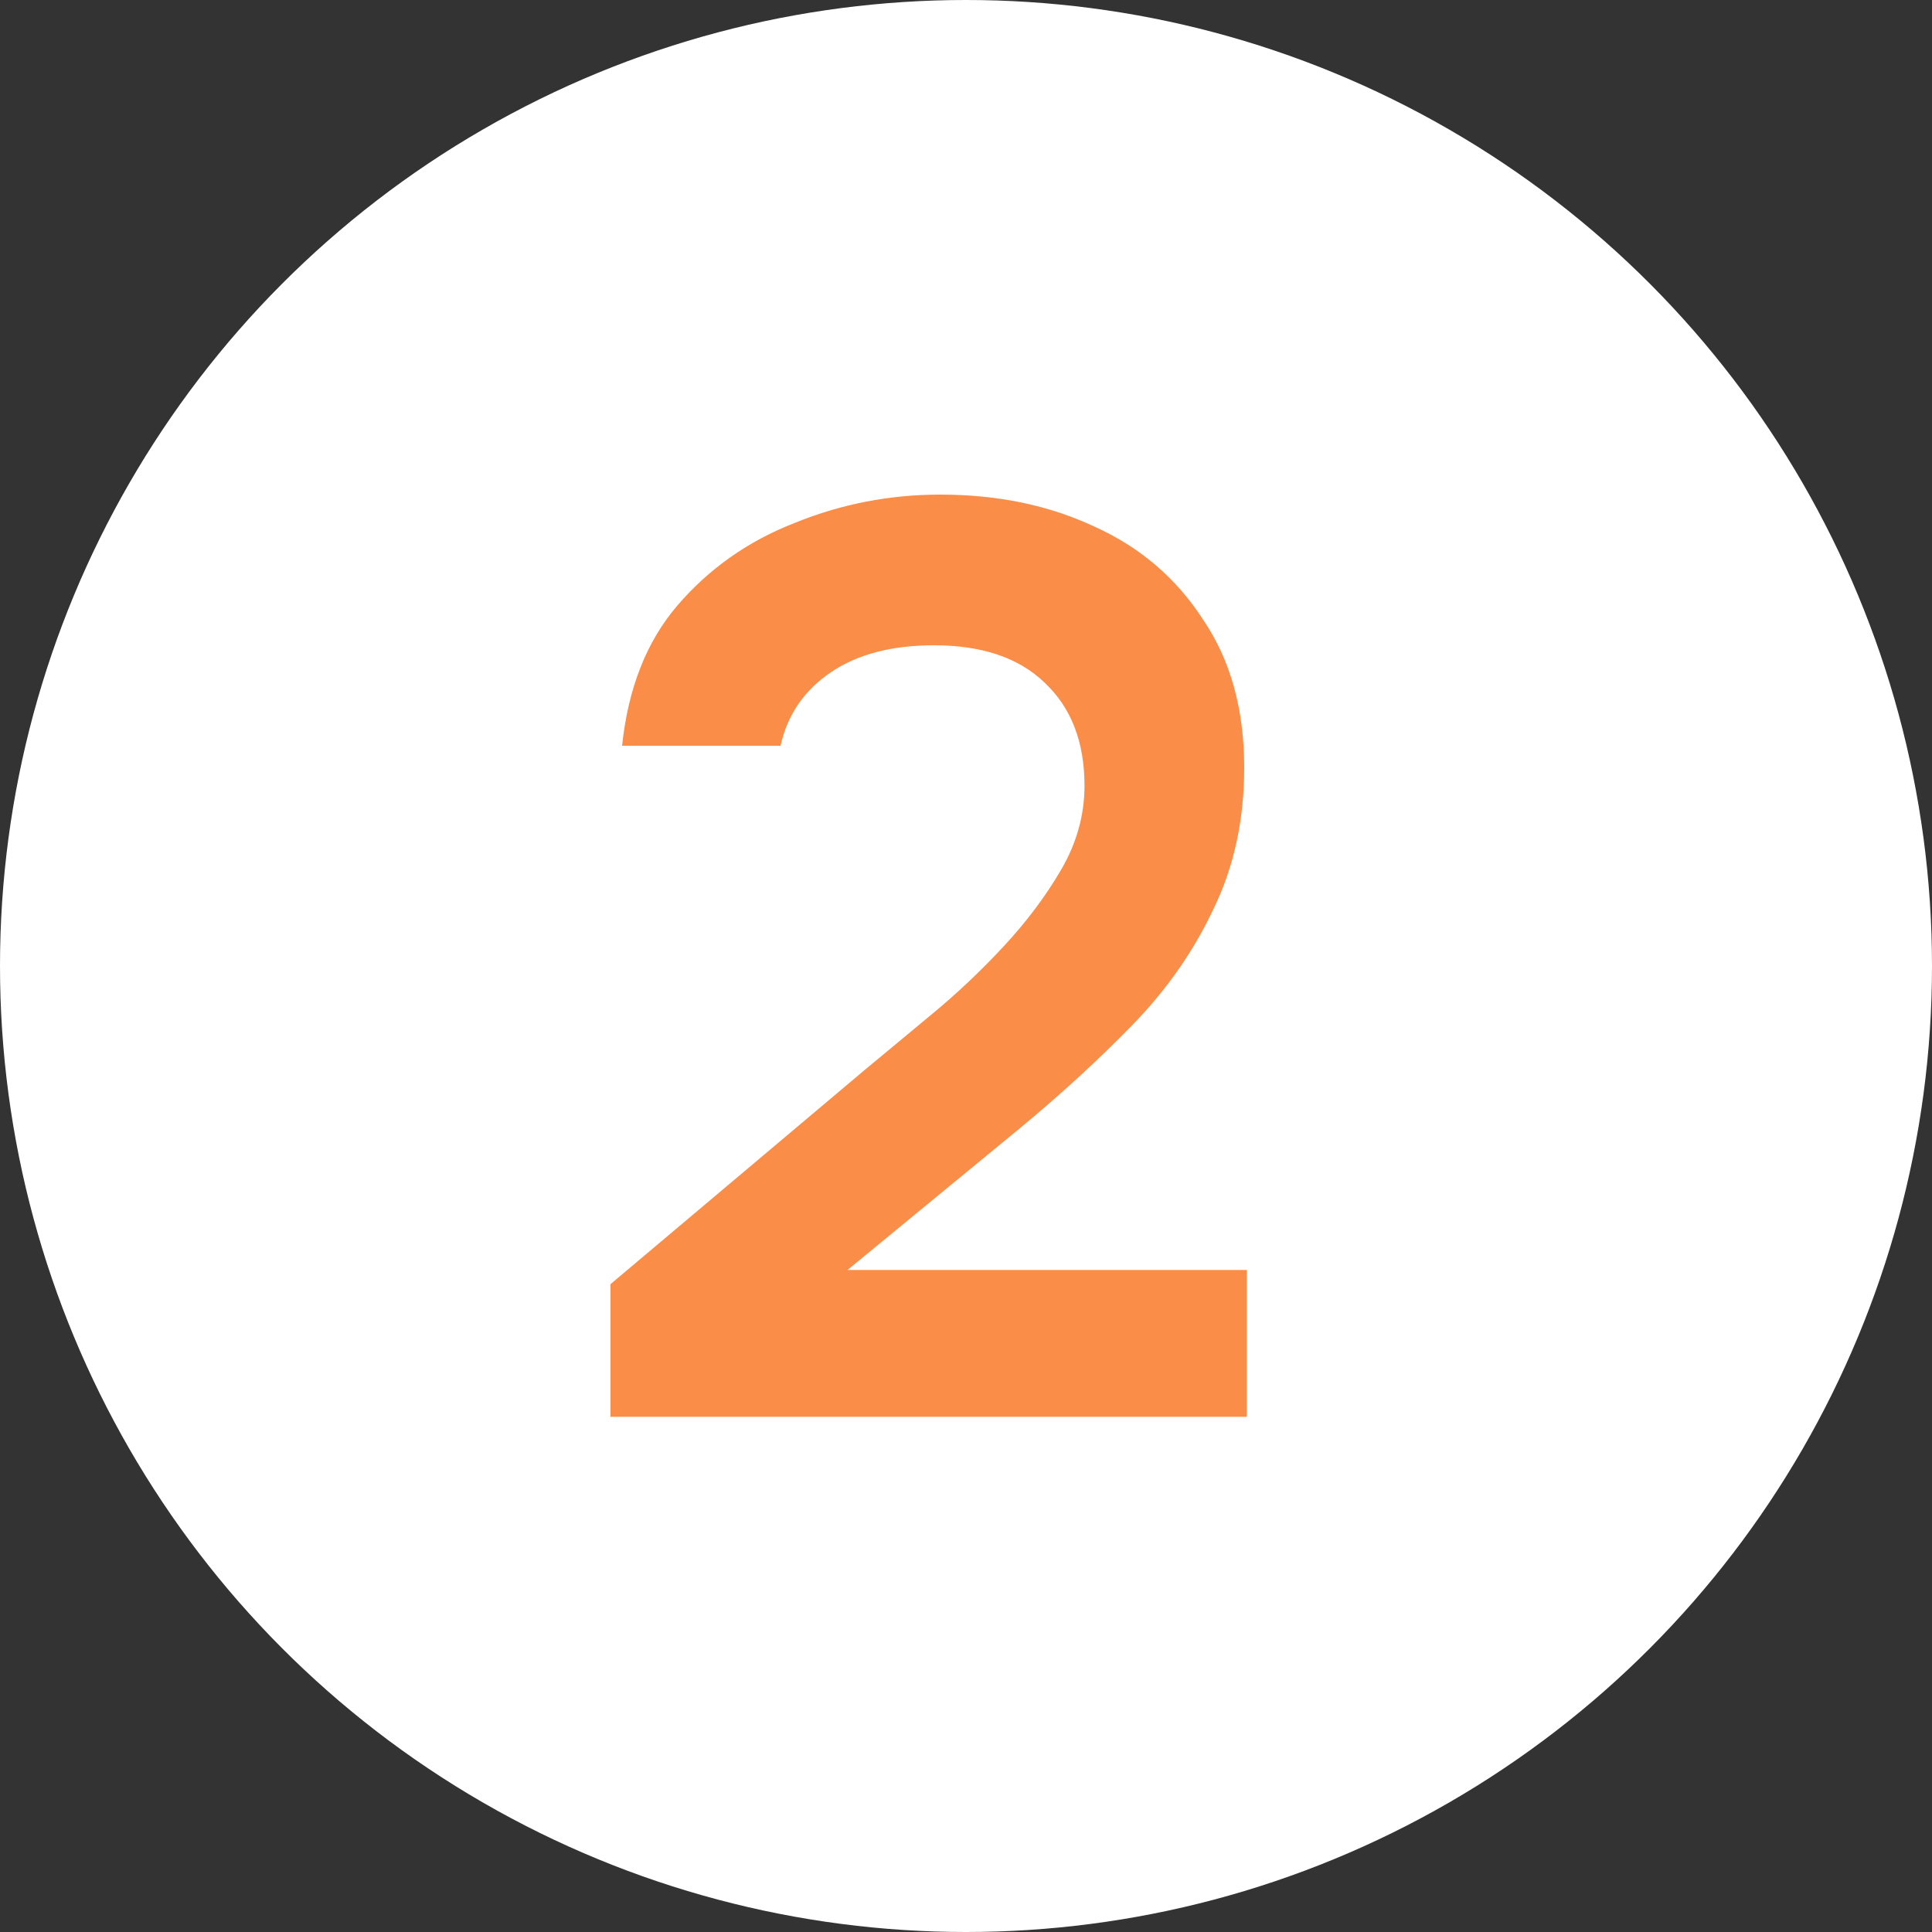 <?xml version="1.0" encoding="UTF-8"?> <svg xmlns="http://www.w3.org/2000/svg" width="30" height="30" viewBox="0 0 30 30" fill="none"><rect x="0" y="0" width="30" height="30" fill="#333333" stroke="none"/><circle cx="15" cy="15" r="15" fill="white"></circle><path d="M9.48 22V19.94L13.42 16.62C13.74 16.353 14.093 16.06 14.48 15.74C14.867 15.42 15.233 15.073 15.58 14.7C15.94 14.313 16.24 13.913 16.48 13.5C16.72 13.087 16.84 12.653 16.84 12.2C16.84 11.52 16.633 10.987 16.22 10.6C15.82 10.213 15.247 10.02 14.5 10.02C13.847 10.02 13.313 10.16 12.9 10.44C12.487 10.72 12.227 11.1 12.12 11.58H9.66C9.753 10.687 10.04 9.96 10.52 9.4C11.013 8.827 11.62 8.4 12.34 8.12C13.06 7.827 13.813 7.68 14.6 7.68C15.493 7.68 16.293 7.847 17 8.18C17.707 8.5 18.267 8.98 18.68 9.62C19.107 10.247 19.32 11.013 19.32 11.92C19.32 12.733 19.16 13.467 18.84 14.12C18.533 14.773 18.113 15.373 17.58 15.92C17.06 16.453 16.487 16.98 15.86 17.5L13.16 19.72H19.36V22H9.48Z" fill="#FA8E49"></path></svg> 